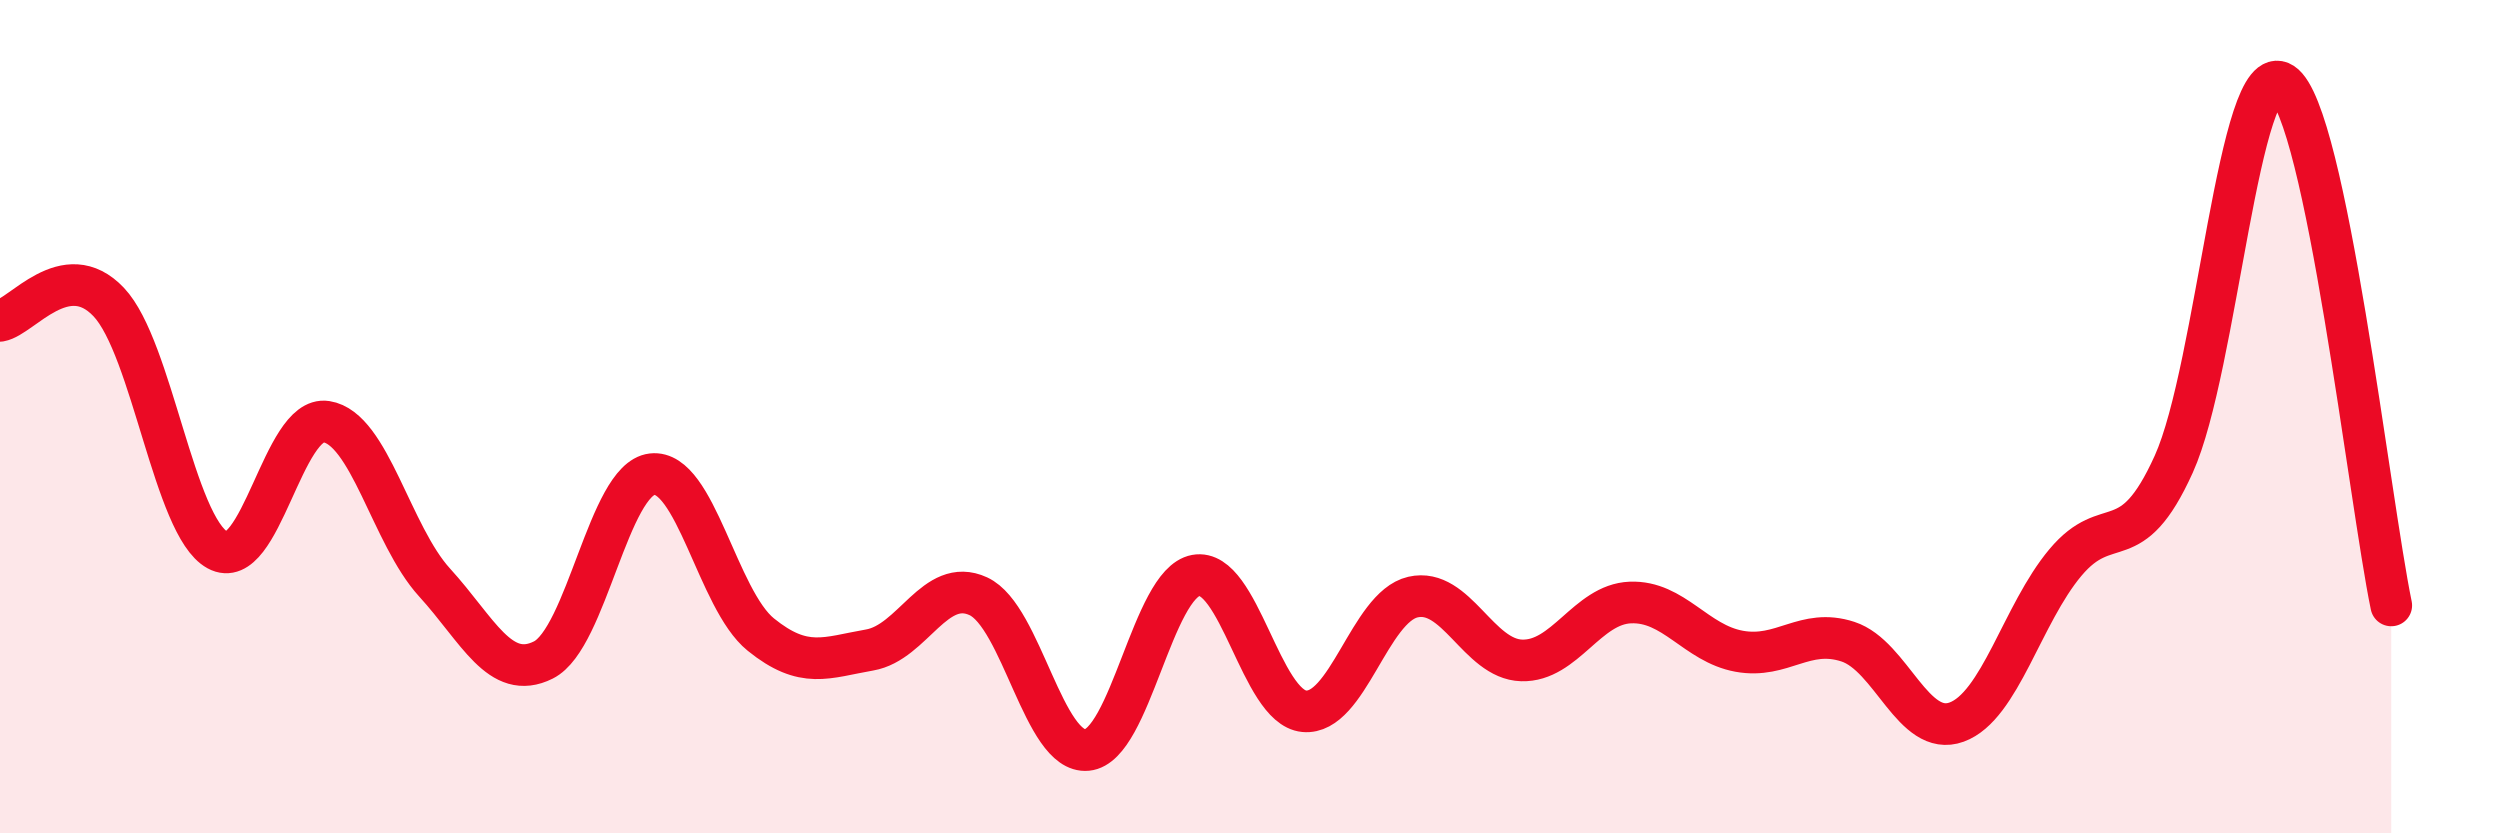 
    <svg width="60" height="20" viewBox="0 0 60 20" xmlns="http://www.w3.org/2000/svg">
      <path
        d="M 0,7.7 C 0.52,7.61 1.57,6.15 2.61,7.25 C 3.65,8.35 4.18,12.63 5.22,13.2 C 6.26,13.77 6.79,9.96 7.83,10.12 C 8.87,10.28 9.39,12.84 10.43,13.98 C 11.47,15.12 12,16.36 13.04,15.84 C 14.08,15.32 14.61,11.5 15.65,11.38 C 16.69,11.26 17.22,14.39 18.26,15.23 C 19.3,16.07 19.83,15.78 20.87,15.6 C 21.91,15.42 22.44,13.83 23.48,14.31 C 24.52,14.79 25.05,18.1 26.09,18 C 27.13,17.9 27.66,14 28.7,13.81 C 29.74,13.62 30.26,16.97 31.3,17.07 C 32.34,17.17 32.87,14.57 33.91,14.33 C 34.95,14.09 35.48,15.82 36.52,15.85 C 37.56,15.88 38.09,14.5 39.13,14.46 C 40.17,14.42 40.7,15.44 41.74,15.63 C 42.78,15.82 43.31,15.06 44.35,15.4 C 45.39,15.74 45.92,17.71 46.96,17.33 C 48,16.95 48.53,14.74 49.57,13.5 C 50.61,12.26 51.13,13.44 52.17,11.14 C 53.21,8.84 53.74,1.32 54.78,2 C 55.82,2.68 56.87,12.02 57.39,14.53L57.39 20L0 20Z"
        fill="#EB0A25"
        opacity="0.1"
        stroke-linecap="round"
        stroke-linejoin="round"
      />
      <path
        d="M 0,7.7 C 0.52,7.61 1.57,6.15 2.61,7.25 C 3.65,8.35 4.18,12.63 5.22,13.2 C 6.26,13.77 6.79,9.96 7.83,10.12 C 8.87,10.28 9.39,12.84 10.43,13.98 C 11.47,15.12 12,16.36 13.04,15.84 C 14.08,15.32 14.61,11.5 15.65,11.38 C 16.69,11.26 17.22,14.39 18.26,15.23 C 19.3,16.07 19.83,15.78 20.87,15.6 C 21.91,15.42 22.44,13.83 23.48,14.31 C 24.52,14.79 25.05,18.1 26.09,18 C 27.13,17.9 27.66,14 28.7,13.81 C 29.74,13.62 30.26,16.97 31.3,17.07 C 32.34,17.17 32.87,14.57 33.91,14.33 C 34.95,14.09 35.48,15.82 36.52,15.85 C 37.56,15.88 38.09,14.5 39.13,14.46 C 40.17,14.42 40.7,15.44 41.74,15.63 C 42.78,15.82 43.31,15.06 44.35,15.4 C 45.39,15.74 45.92,17.71 46.96,17.33 C 48,16.95 48.53,14.74 49.57,13.5 C 50.61,12.26 51.13,13.44 52.17,11.14 C 53.21,8.84 53.74,1.32 54.78,2 C 55.82,2.68 56.87,12.02 57.39,14.53"
        stroke="#EB0A25"
        stroke-width="1"
        fill="none"
        stroke-linecap="round"
        stroke-linejoin="round"
      />
    </svg>
  